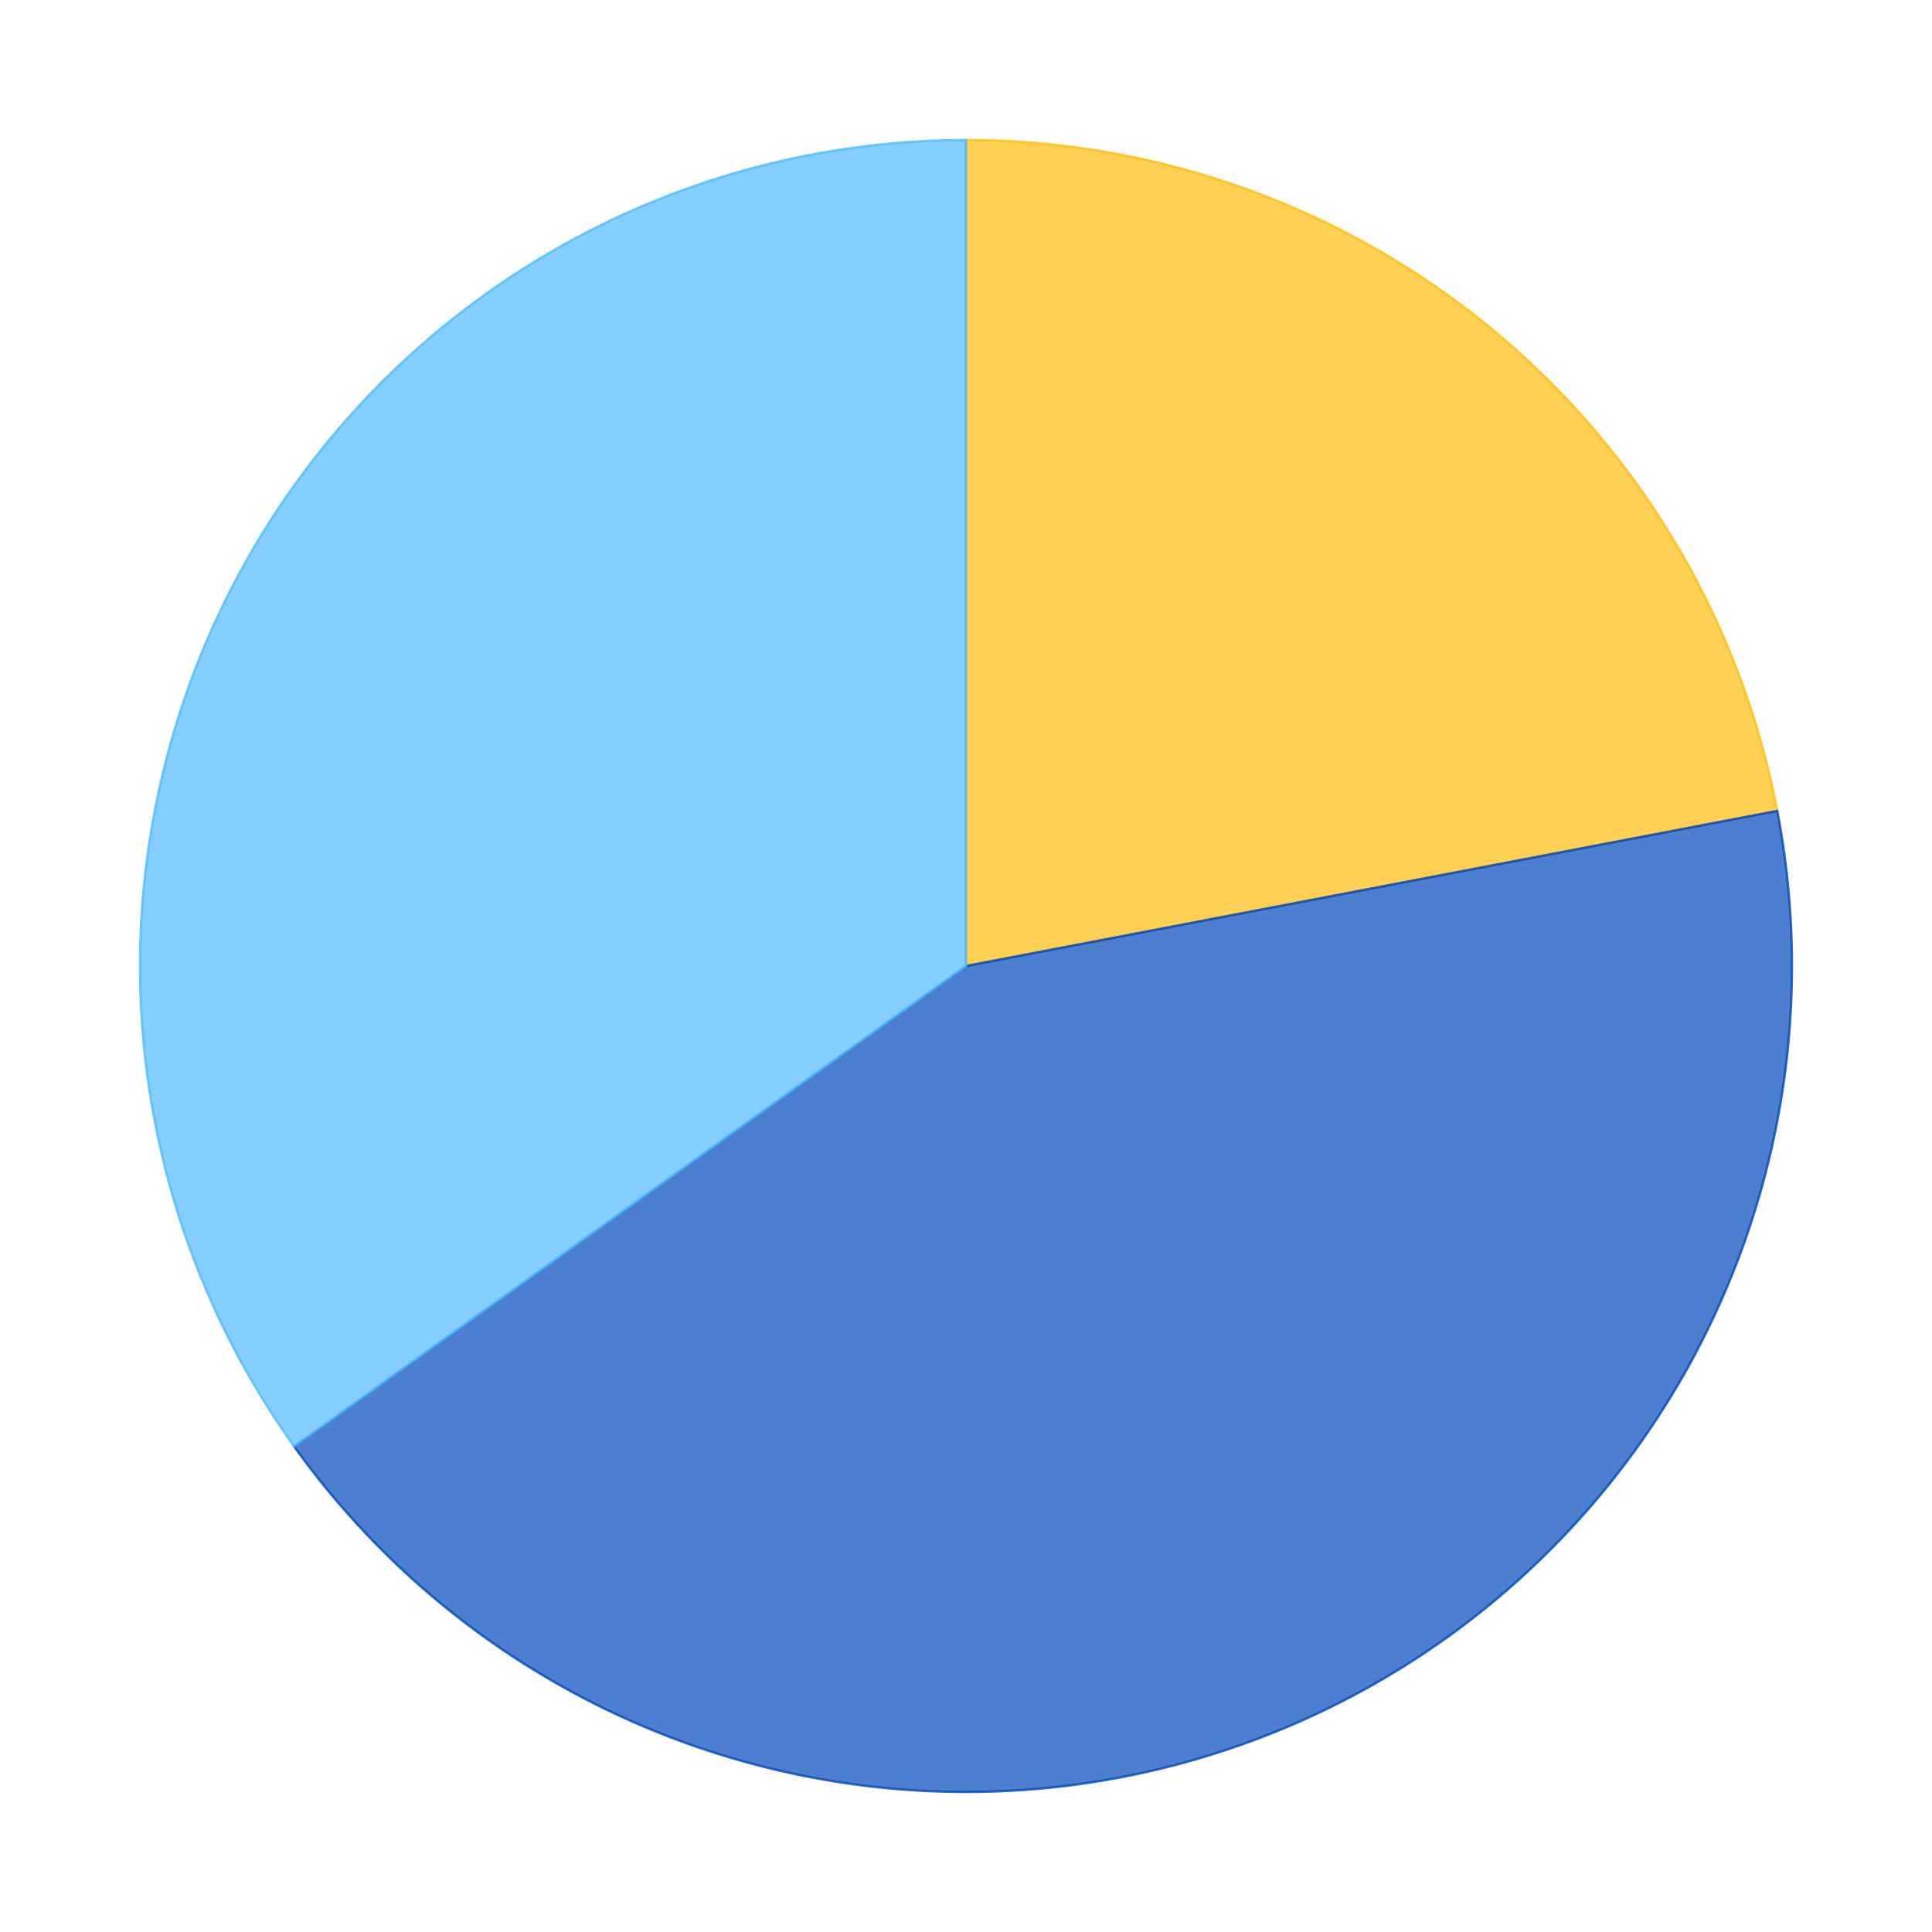 <?xml version='1.0' encoding='utf-8'?>
<svg xmlns="http://www.w3.org/2000/svg" xmlns:xlink="http://www.w3.org/1999/xlink" id="chart-208df01a-226a-4650-98bd-4297c8a9f1d4" class="pygal-chart" viewBox="0 0 800 800"><!--Generated with pygal 2.4.0 (lxml) ©Kozea 2012-2016 on 2022-05-01--><!--http://pygal.org--><!--http://github.com/Kozea/pygal--><defs><style type="text/css">#chart-208df01a-226a-4650-98bd-4297c8a9f1d4{-webkit-user-select:none;-webkit-font-smoothing:antialiased;font-family:Consolas,"Liberation Mono",Menlo,Courier,monospace}#chart-208df01a-226a-4650-98bd-4297c8a9f1d4 .title{font-family:Consolas,"Liberation Mono",Menlo,Courier,monospace;font-size:16px}#chart-208df01a-226a-4650-98bd-4297c8a9f1d4 .legends .legend text{font-family:Consolas,"Liberation Mono",Menlo,Courier,monospace;font-size:14px}#chart-208df01a-226a-4650-98bd-4297c8a9f1d4 .axis text{font-family:Consolas,"Liberation Mono",Menlo,Courier,monospace;font-size:10px}#chart-208df01a-226a-4650-98bd-4297c8a9f1d4 .axis text.major{font-family:Consolas,"Liberation Mono",Menlo,Courier,monospace;font-size:10px}#chart-208df01a-226a-4650-98bd-4297c8a9f1d4 .text-overlay text.value{font-family:Consolas,"Liberation Mono",Menlo,Courier,monospace;font-size:16px}#chart-208df01a-226a-4650-98bd-4297c8a9f1d4 .text-overlay text.label{font-family:Consolas,"Liberation Mono",Menlo,Courier,monospace;font-size:10px}#chart-208df01a-226a-4650-98bd-4297c8a9f1d4 .tooltip{font-family:Consolas,"Liberation Mono",Menlo,Courier,monospace;font-size:14px}#chart-208df01a-226a-4650-98bd-4297c8a9f1d4 text.no_data{font-family:Consolas,"Liberation Mono",Menlo,Courier,monospace;font-size:64px}
#chart-208df01a-226a-4650-98bd-4297c8a9f1d4{background-color:transparent}#chart-208df01a-226a-4650-98bd-4297c8a9f1d4 path,#chart-208df01a-226a-4650-98bd-4297c8a9f1d4 line,#chart-208df01a-226a-4650-98bd-4297c8a9f1d4 rect,#chart-208df01a-226a-4650-98bd-4297c8a9f1d4 circle{-webkit-transition:150ms;-moz-transition:150ms;transition:150ms}#chart-208df01a-226a-4650-98bd-4297c8a9f1d4 .graph &gt; .background{fill:transparent}#chart-208df01a-226a-4650-98bd-4297c8a9f1d4 .plot &gt; .background{fill:rgba(255,255,255,1)}#chart-208df01a-226a-4650-98bd-4297c8a9f1d4 .graph{fill:rgba(0,0,0,.87)}#chart-208df01a-226a-4650-98bd-4297c8a9f1d4 text.no_data{fill:rgba(0,0,0,1)}#chart-208df01a-226a-4650-98bd-4297c8a9f1d4 .title{fill:rgba(0,0,0,1)}#chart-208df01a-226a-4650-98bd-4297c8a9f1d4 .legends .legend text{fill:rgba(0,0,0,.87)}#chart-208df01a-226a-4650-98bd-4297c8a9f1d4 .legends .legend:hover text{fill:rgba(0,0,0,1)}#chart-208df01a-226a-4650-98bd-4297c8a9f1d4 .axis .line{stroke:rgba(0,0,0,1)}#chart-208df01a-226a-4650-98bd-4297c8a9f1d4 .axis .guide.line{stroke:rgba(0,0,0,.54)}#chart-208df01a-226a-4650-98bd-4297c8a9f1d4 .axis .major.line{stroke:rgba(0,0,0,.87)}#chart-208df01a-226a-4650-98bd-4297c8a9f1d4 .axis text.major{fill:rgba(0,0,0,1)}#chart-208df01a-226a-4650-98bd-4297c8a9f1d4 .axis.y .guides:hover .guide.line,#chart-208df01a-226a-4650-98bd-4297c8a9f1d4 .line-graph .axis.x .guides:hover .guide.line,#chart-208df01a-226a-4650-98bd-4297c8a9f1d4 .stackedline-graph .axis.x .guides:hover .guide.line,#chart-208df01a-226a-4650-98bd-4297c8a9f1d4 .xy-graph .axis.x .guides:hover .guide.line{stroke:rgba(0,0,0,1)}#chart-208df01a-226a-4650-98bd-4297c8a9f1d4 .axis .guides:hover text{fill:rgba(0,0,0,1)}#chart-208df01a-226a-4650-98bd-4297c8a9f1d4 .reactive{fill-opacity:.7;stroke-opacity:.8}#chart-208df01a-226a-4650-98bd-4297c8a9f1d4 .ci{stroke:rgba(0,0,0,.87)}#chart-208df01a-226a-4650-98bd-4297c8a9f1d4 .reactive.active,#chart-208df01a-226a-4650-98bd-4297c8a9f1d4 .active .reactive{fill-opacity:.8;stroke-opacity:.9;stroke-width:4}#chart-208df01a-226a-4650-98bd-4297c8a9f1d4 .ci .reactive.active{stroke-width:1.5}#chart-208df01a-226a-4650-98bd-4297c8a9f1d4 .series text{fill:rgba(0,0,0,1)}#chart-208df01a-226a-4650-98bd-4297c8a9f1d4 .tooltip rect{fill:rgba(255,255,255,1);stroke:rgba(0,0,0,1);-webkit-transition:opacity 150ms;-moz-transition:opacity 150ms;transition:opacity 150ms}#chart-208df01a-226a-4650-98bd-4297c8a9f1d4 .tooltip .label{fill:rgba(0,0,0,.87)}#chart-208df01a-226a-4650-98bd-4297c8a9f1d4 .tooltip .label{fill:rgba(0,0,0,.87)}#chart-208df01a-226a-4650-98bd-4297c8a9f1d4 .tooltip .legend{font-size:.8em;fill:rgba(0,0,0,.54)}#chart-208df01a-226a-4650-98bd-4297c8a9f1d4 .tooltip .x_label{font-size:.6em;fill:rgba(0,0,0,1)}#chart-208df01a-226a-4650-98bd-4297c8a9f1d4 .tooltip .xlink{font-size:.5em;text-decoration:underline}#chart-208df01a-226a-4650-98bd-4297c8a9f1d4 .tooltip .value{font-size:1.5em}#chart-208df01a-226a-4650-98bd-4297c8a9f1d4 .bound{font-size:.5em}#chart-208df01a-226a-4650-98bd-4297c8a9f1d4 .max-value{font-size:.75em;fill:rgba(0,0,0,.54)}#chart-208df01a-226a-4650-98bd-4297c8a9f1d4 .map-element{fill:rgba(255,255,255,1);stroke:rgba(0,0,0,.54) !important}#chart-208df01a-226a-4650-98bd-4297c8a9f1d4 .map-element .reactive{fill-opacity:inherit;stroke-opacity:inherit}#chart-208df01a-226a-4650-98bd-4297c8a9f1d4 .color-0,#chart-208df01a-226a-4650-98bd-4297c8a9f1d4 .color-0 a:visited{stroke:#FFBD0C;fill:#FFBD0C}#chart-208df01a-226a-4650-98bd-4297c8a9f1d4 .color-1,#chart-208df01a-226a-4650-98bd-4297c8a9f1d4 .color-1 a:visited{stroke:#0149bc;fill:#0149bc}#chart-208df01a-226a-4650-98bd-4297c8a9f1d4 .color-2,#chart-208df01a-226a-4650-98bd-4297c8a9f1d4 .color-2 a:visited{stroke:#50bbff;fill:#50bbff}#chart-208df01a-226a-4650-98bd-4297c8a9f1d4 .text-overlay .color-0 text{fill:black}#chart-208df01a-226a-4650-98bd-4297c8a9f1d4 .text-overlay .color-1 text{fill:black}#chart-208df01a-226a-4650-98bd-4297c8a9f1d4 .text-overlay .color-2 text{fill:black}
#chart-208df01a-226a-4650-98bd-4297c8a9f1d4 text.no_data{text-anchor:middle}#chart-208df01a-226a-4650-98bd-4297c8a9f1d4 .guide.line{fill:none}#chart-208df01a-226a-4650-98bd-4297c8a9f1d4 .centered{text-anchor:middle}#chart-208df01a-226a-4650-98bd-4297c8a9f1d4 .title{text-anchor:middle}#chart-208df01a-226a-4650-98bd-4297c8a9f1d4 .legends .legend text{fill-opacity:1}#chart-208df01a-226a-4650-98bd-4297c8a9f1d4 .axis.x text{text-anchor:middle}#chart-208df01a-226a-4650-98bd-4297c8a9f1d4 .axis.x:not(.web) text[transform]{text-anchor:start}#chart-208df01a-226a-4650-98bd-4297c8a9f1d4 .axis.x:not(.web) text[transform].backwards{text-anchor:end}#chart-208df01a-226a-4650-98bd-4297c8a9f1d4 .axis.y text{text-anchor:end}#chart-208df01a-226a-4650-98bd-4297c8a9f1d4 .axis.y text[transform].backwards{text-anchor:start}#chart-208df01a-226a-4650-98bd-4297c8a9f1d4 .axis.y2 text{text-anchor:start}#chart-208df01a-226a-4650-98bd-4297c8a9f1d4 .axis.y2 text[transform].backwards{text-anchor:end}#chart-208df01a-226a-4650-98bd-4297c8a9f1d4 .axis .guide.line{stroke-dasharray:4,4}#chart-208df01a-226a-4650-98bd-4297c8a9f1d4 .axis .major.guide.line{stroke-dasharray:6,6}#chart-208df01a-226a-4650-98bd-4297c8a9f1d4 .horizontal .axis.y .guide.line,#chart-208df01a-226a-4650-98bd-4297c8a9f1d4 .horizontal .axis.y2 .guide.line,#chart-208df01a-226a-4650-98bd-4297c8a9f1d4 .vertical .axis.x .guide.line{opacity:0}#chart-208df01a-226a-4650-98bd-4297c8a9f1d4 .horizontal .axis.always_show .guide.line,#chart-208df01a-226a-4650-98bd-4297c8a9f1d4 .vertical .axis.always_show .guide.line{opacity:1 !important}#chart-208df01a-226a-4650-98bd-4297c8a9f1d4 .axis.y .guides:hover .guide.line,#chart-208df01a-226a-4650-98bd-4297c8a9f1d4 .axis.y2 .guides:hover .guide.line,#chart-208df01a-226a-4650-98bd-4297c8a9f1d4 .axis.x .guides:hover .guide.line{opacity:1}#chart-208df01a-226a-4650-98bd-4297c8a9f1d4 .axis .guides:hover text{opacity:1}#chart-208df01a-226a-4650-98bd-4297c8a9f1d4 .nofill{fill:none}#chart-208df01a-226a-4650-98bd-4297c8a9f1d4 .subtle-fill{fill-opacity:.2}#chart-208df01a-226a-4650-98bd-4297c8a9f1d4 .dot{stroke-width:1px;fill-opacity:1}#chart-208df01a-226a-4650-98bd-4297c8a9f1d4 .dot.active{stroke-width:5px}#chart-208df01a-226a-4650-98bd-4297c8a9f1d4 .dot.negative{fill:transparent}#chart-208df01a-226a-4650-98bd-4297c8a9f1d4 text,#chart-208df01a-226a-4650-98bd-4297c8a9f1d4 tspan{stroke:none !important}#chart-208df01a-226a-4650-98bd-4297c8a9f1d4 .series text.active{opacity:1}#chart-208df01a-226a-4650-98bd-4297c8a9f1d4 .tooltip rect{fill-opacity:.95;stroke-width:.5}#chart-208df01a-226a-4650-98bd-4297c8a9f1d4 .tooltip text{fill-opacity:1}#chart-208df01a-226a-4650-98bd-4297c8a9f1d4 .showable{visibility:hidden}#chart-208df01a-226a-4650-98bd-4297c8a9f1d4 .showable.shown{visibility:visible}#chart-208df01a-226a-4650-98bd-4297c8a9f1d4 .gauge-background{fill:rgba(229,229,229,1);stroke:none}#chart-208df01a-226a-4650-98bd-4297c8a9f1d4 .bg-lines{stroke:transparent;stroke-width:2px}</style><script type="text/javascript">window.pygal = window.pygal || {};window.pygal.config = window.pygal.config || {};window.pygal.config['208df01a-226a-4650-98bd-4297c8a9f1d4'] = {"allow_interruptions": false, "box_mode": "extremes", "classes": ["pygal-chart"], "css": ["file://style.css", "file://graph.css"], "defs": [], "disable_xml_declaration": false, "dots_size": 2.5, "dynamic_print_values": false, "explicit_size": false, "fill": false, "force_uri_protocol": "https", "formatter": null, "half_pie": false, "height": 800, "include_x_axis": false, "inner_radius": 0, "interpolate": null, "interpolation_parameters": {}, "interpolation_precision": 250, "inverse_y_axis": false, "js": ["//kozea.github.io/pygal.js/2.0.x/pygal-tooltips.min.js"], "legend_at_bottom": false, "legend_at_bottom_columns": null, "legend_box_size": 12, "logarithmic": false, "margin": 20, "margin_bottom": null, "margin_left": null, "margin_right": null, "margin_top": null, "max_scale": 16, "min_scale": 4, "missing_value_fill_truncation": "x", "no_data_text": "No data", "no_prefix": false, "order_min": null, "pretty_print": false, "print_labels": false, "print_values": false, "print_values_position": "center", "print_zeroes": true, "range": null, "rounded_bars": null, "secondary_range": null, "show_dots": true, "show_legend": false, "show_minor_x_labels": true, "show_minor_y_labels": true, "show_only_major_dots": false, "show_x_guides": false, "show_x_labels": true, "show_y_guides": true, "show_y_labels": true, "spacing": 10, "stack_from_top": false, "strict": false, "stroke": true, "stroke_style": null, "style": {"background": "transparent", "ci_colors": [], "colors": ["#FFBD0C", "#0149bc", "#50bbff"], "font_family": "Consolas, \"Liberation Mono\", Menlo, Courier, monospace", "foreground": "rgba(0, 0, 0, .87)", "foreground_strong": "rgba(0, 0, 0, 1)", "foreground_subtle": "rgba(0, 0, 0, .54)", "guide_stroke_dasharray": "4,4", "label_font_family": "Consolas, \"Liberation Mono\", Menlo, Courier, monospace", "label_font_size": 10, "legend_font_family": "Consolas, \"Liberation Mono\", Menlo, Courier, monospace", "legend_font_size": 14, "major_guide_stroke_dasharray": "6,6", "major_label_font_family": "Consolas, \"Liberation Mono\", Menlo, Courier, monospace", "major_label_font_size": 10, "no_data_font_family": "Consolas, \"Liberation Mono\", Menlo, Courier, monospace", "no_data_font_size": 64, "opacity": ".7", "opacity_hover": ".8", "plot_background": "rgba(255, 255, 255, 1)", "stroke_opacity": ".8", "stroke_opacity_hover": ".9", "title_font_family": "Consolas, \"Liberation Mono\", Menlo, Courier, monospace", "title_font_size": 16, "tooltip_font_family": "Consolas, \"Liberation Mono\", Menlo, Courier, monospace", "tooltip_font_size": 14, "transition": "150ms", "value_background": "rgba(229, 229, 229, 1)", "value_colors": [], "value_font_family": "Consolas, \"Liberation Mono\", Menlo, Courier, monospace", "value_font_size": 16, "value_label_font_family": "Consolas, \"Liberation Mono\", Menlo, Courier, monospace", "value_label_font_size": 10}, "title": null, "tooltip_border_radius": 0, "tooltip_fancy_mode": true, "truncate_label": null, "truncate_legend": null, "width": 800, "x_label_rotation": 0, "x_labels": null, "x_labels_major": null, "x_labels_major_count": null, "x_labels_major_every": null, "x_title": null, "xrange": null, "y_label_rotation": 0, "y_labels": null, "y_labels_major": null, "y_labels_major_count": null, "y_labels_major_every": null, "y_title": null, "zero": 0, "legends": ["Sunny days", "Days with precipitation", "Cloudy days"]}</script><script type="text/javascript" xlink:href="https://kozea.github.io/pygal.js/2.0.x/pygal-tooltips.min.js"/></defs><title>Pygal</title><g class="graph pie-graph vertical"><rect x="0" y="0" width="800" height="800" class="background"/><g transform="translate(20, 20)" class="plot"><rect x="0" y="0" width="760" height="760" class="background"/><g class="series serie-0 color-0"><g class="slices"><g class="slice"><path d="M380 38 A342 342 0 0 1 715.915 315.771 L380 380 A0 0 0 0 0 380 380 z" class="slice reactive tooltip-trigger"/><desc class="value">12.8</desc><desc class="x centered">488.97105096247003</desc><desc class="y centered">248.21870370900595</desc></g></g></g><g class="series serie-1 color-1"><g class="slices"><g class="slice"><path d="M715.915 315.771 A342 342 0 0 1 101.805 578.926 L380 380 A0 0 0 0 0 380 380 z" class="slice reactive tooltip-trigger"/><desc class="value">25.1</desc><desc class="x centered">447.3527543186282</desc><desc class="y centered">537.1769909550839</desc></g></g></g><g class="series serie-2 color-2"><g class="slices"><g class="slice"><path d="M101.805 578.926 A342 342 0 0 1 380 38 L380 380 A0 0 0 0 0 380 380 z" class="slice reactive tooltip-trigger"/><desc class="value">20.3</desc><desc class="x centered">227.93230898028187</desc><desc class="y centered">301.79247256221726</desc></g></g></g></g><g class="titles"/><g transform="translate(20, 20)" class="plot overlay"><g class="series serie-0 color-0"/><g class="series serie-1 color-1"/><g class="series serie-2 color-2"/></g><g transform="translate(20, 20)" class="plot text-overlay"><g class="series serie-0 color-0"/><g class="series serie-1 color-1"/><g class="series serie-2 color-2"/></g><g transform="translate(20, 20)" class="plot tooltip-overlay"><g transform="translate(0 0)" style="opacity: 0" class="tooltip"><rect rx="0" ry="0" width="0" height="0" class="tooltip-box"/><g class="text"/></g></g></g></svg>